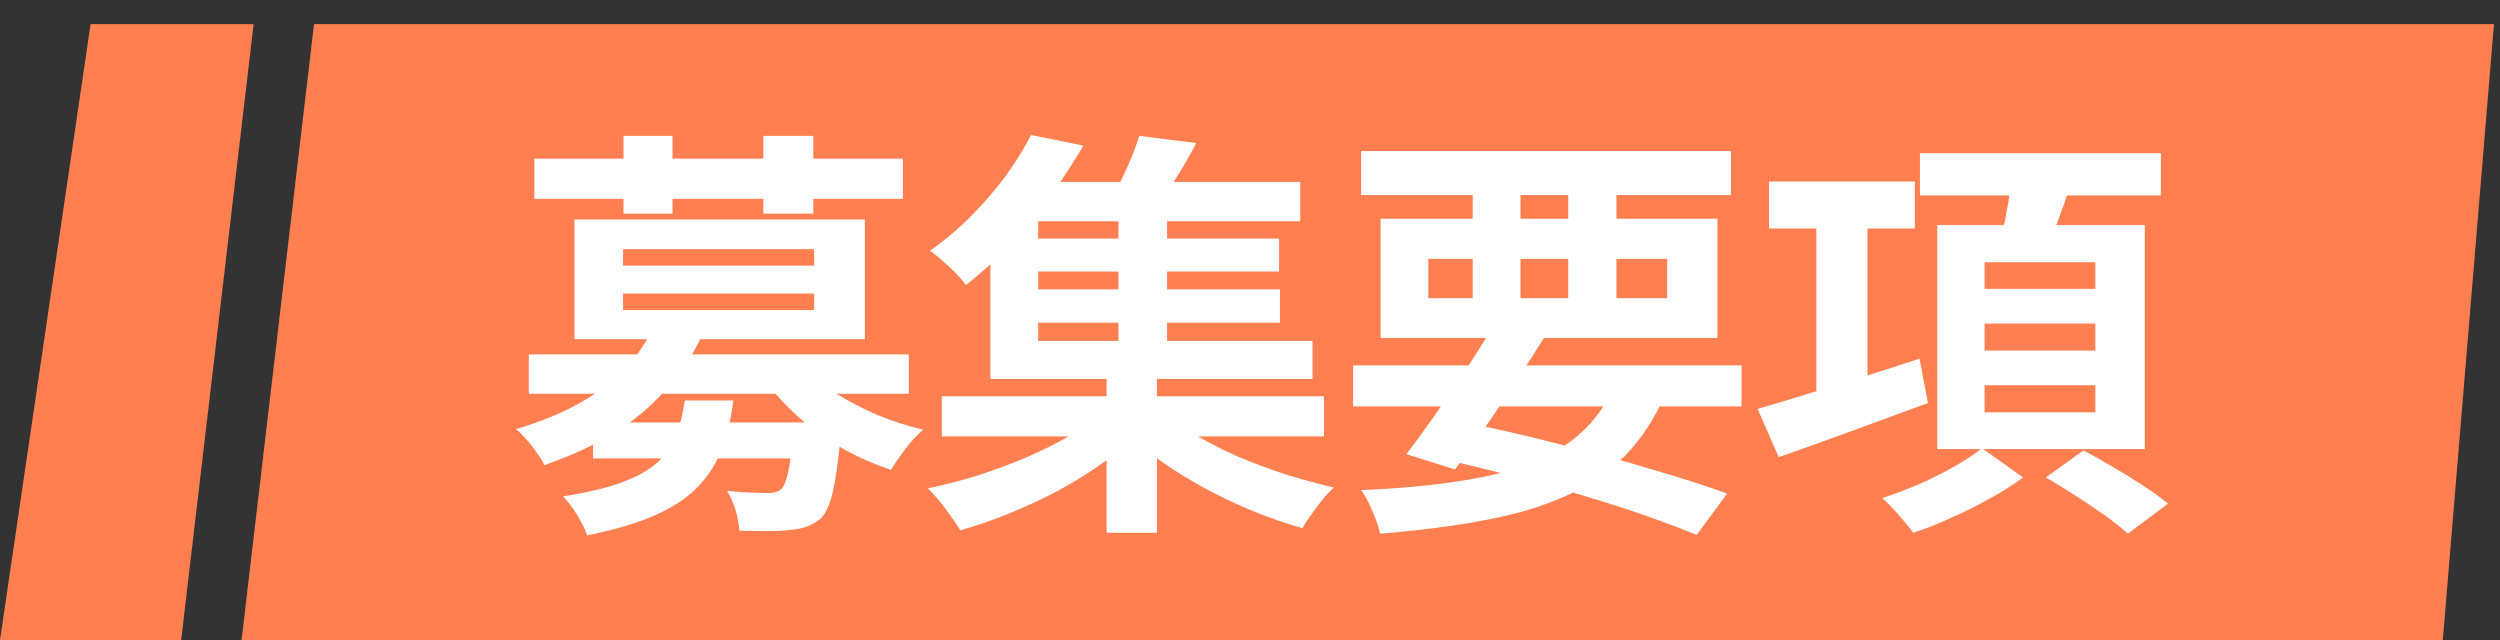 <svg width="207" height="53" viewBox="0 0 207 53" fill="none" xmlns="http://www.w3.org/2000/svg">
<rect x="0" y="0" width="207" height="53" fill="#333333" stroke="none"/>
<path d="M20 53H202.265L206.5 2H26L20 53Z" fill="#FF7F50"/>
<path d="M0 53H15L21 2H7.5L0 53Z" fill="#FF7F50"/>
<path d="M49.105 34.98H67.165V37.955H49.105V34.98ZM43.785 29.345H75.25V32.6H43.785V29.345ZM54.005 27.21L58.1 27.84C56.98 30.173 55.393 32.238 53.34 34.035C51.287 35.808 48.533 37.302 45.08 38.515C44.94 38.212 44.73 37.873 44.45 37.5C44.193 37.103 43.902 36.73 43.575 36.38C43.272 36.007 42.98 35.727 42.7 35.54C44.823 34.91 46.632 34.163 48.125 33.3C49.642 32.437 50.878 31.492 51.835 30.465C52.792 29.415 53.515 28.33 54.005 27.21ZM66.675 30.43C67.328 31.177 68.168 31.888 69.195 32.565C70.245 33.218 71.388 33.813 72.625 34.35C73.862 34.863 75.133 35.272 76.44 35.575C76.137 35.832 75.81 36.158 75.46 36.555C75.133 36.952 74.818 37.36 74.515 37.78C74.235 38.177 73.99 38.55 73.78 38.9C72.427 38.457 71.097 37.873 69.79 37.15C68.507 36.403 67.317 35.563 66.22 34.63C65.147 33.673 64.213 32.67 63.42 31.62L66.675 30.43ZM65.695 34.98H69.65C69.65 34.98 69.638 35.155 69.615 35.505C69.615 35.855 69.603 36.147 69.58 36.38C69.393 38.293 69.183 39.752 68.95 40.755C68.717 41.735 68.402 42.447 68.005 42.89C67.632 43.217 67.235 43.45 66.815 43.59C66.395 43.753 65.928 43.847 65.415 43.87C64.972 43.94 64.377 43.975 63.63 43.975C62.883 43.975 62.078 43.963 61.215 43.94C61.192 43.427 61.087 42.855 60.9 42.225C60.713 41.618 60.48 41.093 60.2 40.65C60.9 40.72 61.565 40.767 62.195 40.79C62.825 40.813 63.292 40.825 63.595 40.825C64.062 40.825 64.423 40.72 64.68 40.51C64.913 40.3 65.112 39.81 65.275 39.04C65.438 38.27 65.578 37.068 65.695 35.435V34.98ZM56.7 33.16H60.725C60.538 34.607 60.223 35.925 59.78 37.115C59.36 38.282 58.718 39.32 57.855 40.23C57.015 41.14 55.848 41.933 54.355 42.61C52.862 43.287 50.948 43.858 48.615 44.325C48.452 43.835 48.172 43.263 47.775 42.61C47.378 41.98 46.993 41.478 46.62 41.105C48.673 40.778 50.318 40.382 51.555 39.915C52.815 39.448 53.795 38.888 54.495 38.235C55.195 37.582 55.697 36.835 56 35.995C56.327 35.155 56.56 34.21 56.7 33.16ZM44.24 13.14H74.76V16.465H44.24V13.14ZM51.625 11.25H55.685V17.69H51.625V11.25ZM63.21 11.25H67.34V17.69H63.21V11.25ZM51.59 24.305V25.67H67.41V24.305H51.59ZM51.59 20.63V21.995H67.41V20.63H51.59ZM47.565 18.18H71.61V28.085H47.565V18.18ZM77.98 32.81H109.62V36.135H77.98V32.81ZM84.7 19.755H105.91V22.485H84.7V19.755ZM84.7 23.955H105.98V26.72H84.7V23.955ZM83.86 15.065H107.66V18.32H83.86V15.065ZM92.61 17.13H96.635V29.415H92.61V17.13ZM91.63 30.57H95.795V44.115H91.63V30.57ZM91.28 34.175L94.43 35.75C93.543 36.613 92.517 37.465 91.35 38.305C90.207 39.122 88.97 39.892 87.64 40.615C86.31 41.315 84.957 41.945 83.58 42.505C82.203 43.065 80.85 43.532 79.52 43.905C79.193 43.392 78.773 42.785 78.26 42.085C77.747 41.408 77.268 40.86 76.825 40.44C78.155 40.16 79.508 39.81 80.885 39.39C82.262 38.947 83.592 38.457 84.875 37.92C86.182 37.36 87.383 36.765 88.48 36.135C89.577 35.505 90.51 34.852 91.28 34.175ZM96.285 34.07C97.055 34.747 97.965 35.4 99.015 36.03C100.088 36.66 101.255 37.255 102.515 37.815C103.798 38.352 105.117 38.842 106.47 39.285C107.823 39.705 109.153 40.067 110.46 40.37C110.157 40.627 109.842 40.953 109.515 41.35C109.188 41.77 108.873 42.19 108.57 42.61C108.267 43.03 108.022 43.403 107.835 43.73C106.505 43.357 105.152 42.89 103.775 42.33C102.422 41.77 101.092 41.14 99.785 40.44C98.502 39.74 97.288 38.993 96.145 38.2C95.002 37.383 93.975 36.543 93.065 35.68L96.285 34.07ZM94.325 11.25L99.05 11.845C98.513 12.872 97.942 13.863 97.335 14.82C96.752 15.777 96.215 16.582 95.725 17.235L92.015 16.535C92.435 15.765 92.867 14.89 93.31 13.91C93.753 12.93 94.092 12.043 94.325 11.25ZM85.365 11.18L89.705 12.055C88.912 13.408 88.037 14.75 87.08 16.08C86.123 17.41 85.062 18.717 83.895 20C82.728 21.26 81.422 22.462 79.975 23.605C79.765 23.302 79.485 22.975 79.135 22.625C78.785 22.252 78.412 21.902 78.015 21.575C77.642 21.225 77.303 20.957 77 20.77C78.307 19.837 79.485 18.833 80.535 17.76C81.608 16.663 82.553 15.555 83.37 14.435C84.187 13.292 84.852 12.207 85.365 11.18ZM82.005 17.2H85.96V28.225H108.675V31.375H82.005V17.2ZM112.035 30.255H144.2V33.65H112.035V30.255ZM112.7 12.51H143.325V16.15H112.7V12.51ZM123.725 26.86L127.855 27.945C127.108 29.158 126.292 30.43 125.405 31.76C124.542 33.09 123.678 34.373 122.815 35.61C121.975 36.847 121.193 37.932 120.47 38.865L116.445 37.605C117.168 36.672 117.962 35.587 118.825 34.35C119.688 33.113 120.552 31.842 121.415 30.535C122.278 29.228 123.048 28.003 123.725 26.86ZM133.875 31.515L137.935 32.53C137.048 34.607 135.928 36.333 134.575 37.71C133.222 39.087 131.577 40.207 129.64 41.07C127.727 41.933 125.498 42.598 122.955 43.065C120.412 43.555 117.518 43.928 114.275 44.185C114.135 43.578 113.913 42.937 113.61 42.26C113.33 41.583 113.027 41.023 112.7 40.58C116.62 40.417 119.98 40.055 122.78 39.495C125.603 38.935 127.925 38.025 129.745 36.765C131.565 35.505 132.942 33.755 133.875 31.515ZM118.86 37.885L120.96 34.91C123.667 35.447 126.373 36.065 129.08 36.765C131.81 37.442 134.377 38.142 136.78 38.865C139.183 39.565 141.26 40.23 143.01 40.86L140.49 44.29C138.787 43.59 136.78 42.855 134.47 42.085C132.183 41.338 129.698 40.603 127.015 39.88C124.355 39.157 121.637 38.492 118.86 37.885ZM121.94 13.91H125.895V25.88H121.94V13.91ZM129.85 13.91H133.84V25.88H129.85V13.91ZM118.265 21.435V24.69H138.04V21.435H118.265ZM114.31 18.11H142.205V27.98H114.31V18.11ZM146.475 15.03H158.55V18.915H146.475V15.03ZM150.395 17.305H154.63V33.86H150.395V17.305ZM145.53 33.86C146.65 33.533 147.933 33.148 149.38 32.705C150.85 32.262 152.402 31.783 154.035 31.27C155.692 30.757 157.325 30.232 158.935 29.695L159.635 33.37C157.488 34.163 155.33 34.957 153.16 35.75C150.99 36.543 149.03 37.243 147.28 37.85L145.53 33.86ZM158.97 12.685H178.92V16.185H158.97V12.685ZM164.325 26.79V29.03H173.495V26.79H164.325ZM164.325 31.9V34.14H173.495V31.9H164.325ZM164.325 21.715V23.92H173.495V21.715H164.325ZM160.405 18.635H177.59V37.185H160.405V18.635ZM166.565 14.61L171.465 15.205C171.115 16.302 170.742 17.375 170.345 18.425C169.972 19.475 169.622 20.373 169.295 21.12L165.55 20.455C165.76 19.592 165.958 18.623 166.145 17.55C166.355 16.477 166.495 15.497 166.565 14.61ZM164.115 37.115L167.51 39.53C166.74 40.113 165.842 40.685 164.815 41.245C163.788 41.828 162.715 42.365 161.595 42.855C160.498 43.368 159.437 43.788 158.41 44.115C158.13 43.718 157.733 43.228 157.22 42.645C156.73 42.085 156.275 41.618 155.855 41.245C156.835 40.918 157.85 40.533 158.9 40.09C159.95 39.623 160.93 39.133 161.84 38.62C162.773 38.083 163.532 37.582 164.115 37.115ZM169.4 39.53L172.515 37.29C173.262 37.687 174.067 38.142 174.93 38.655C175.817 39.168 176.668 39.693 177.485 40.23C178.302 40.767 178.978 41.257 179.515 41.7L176.19 44.185C175.7 43.742 175.07 43.24 174.3 42.68C173.53 42.143 172.713 41.595 171.85 41.035C170.987 40.475 170.17 39.973 169.4 39.53Z" fill="white"/>
</svg>
